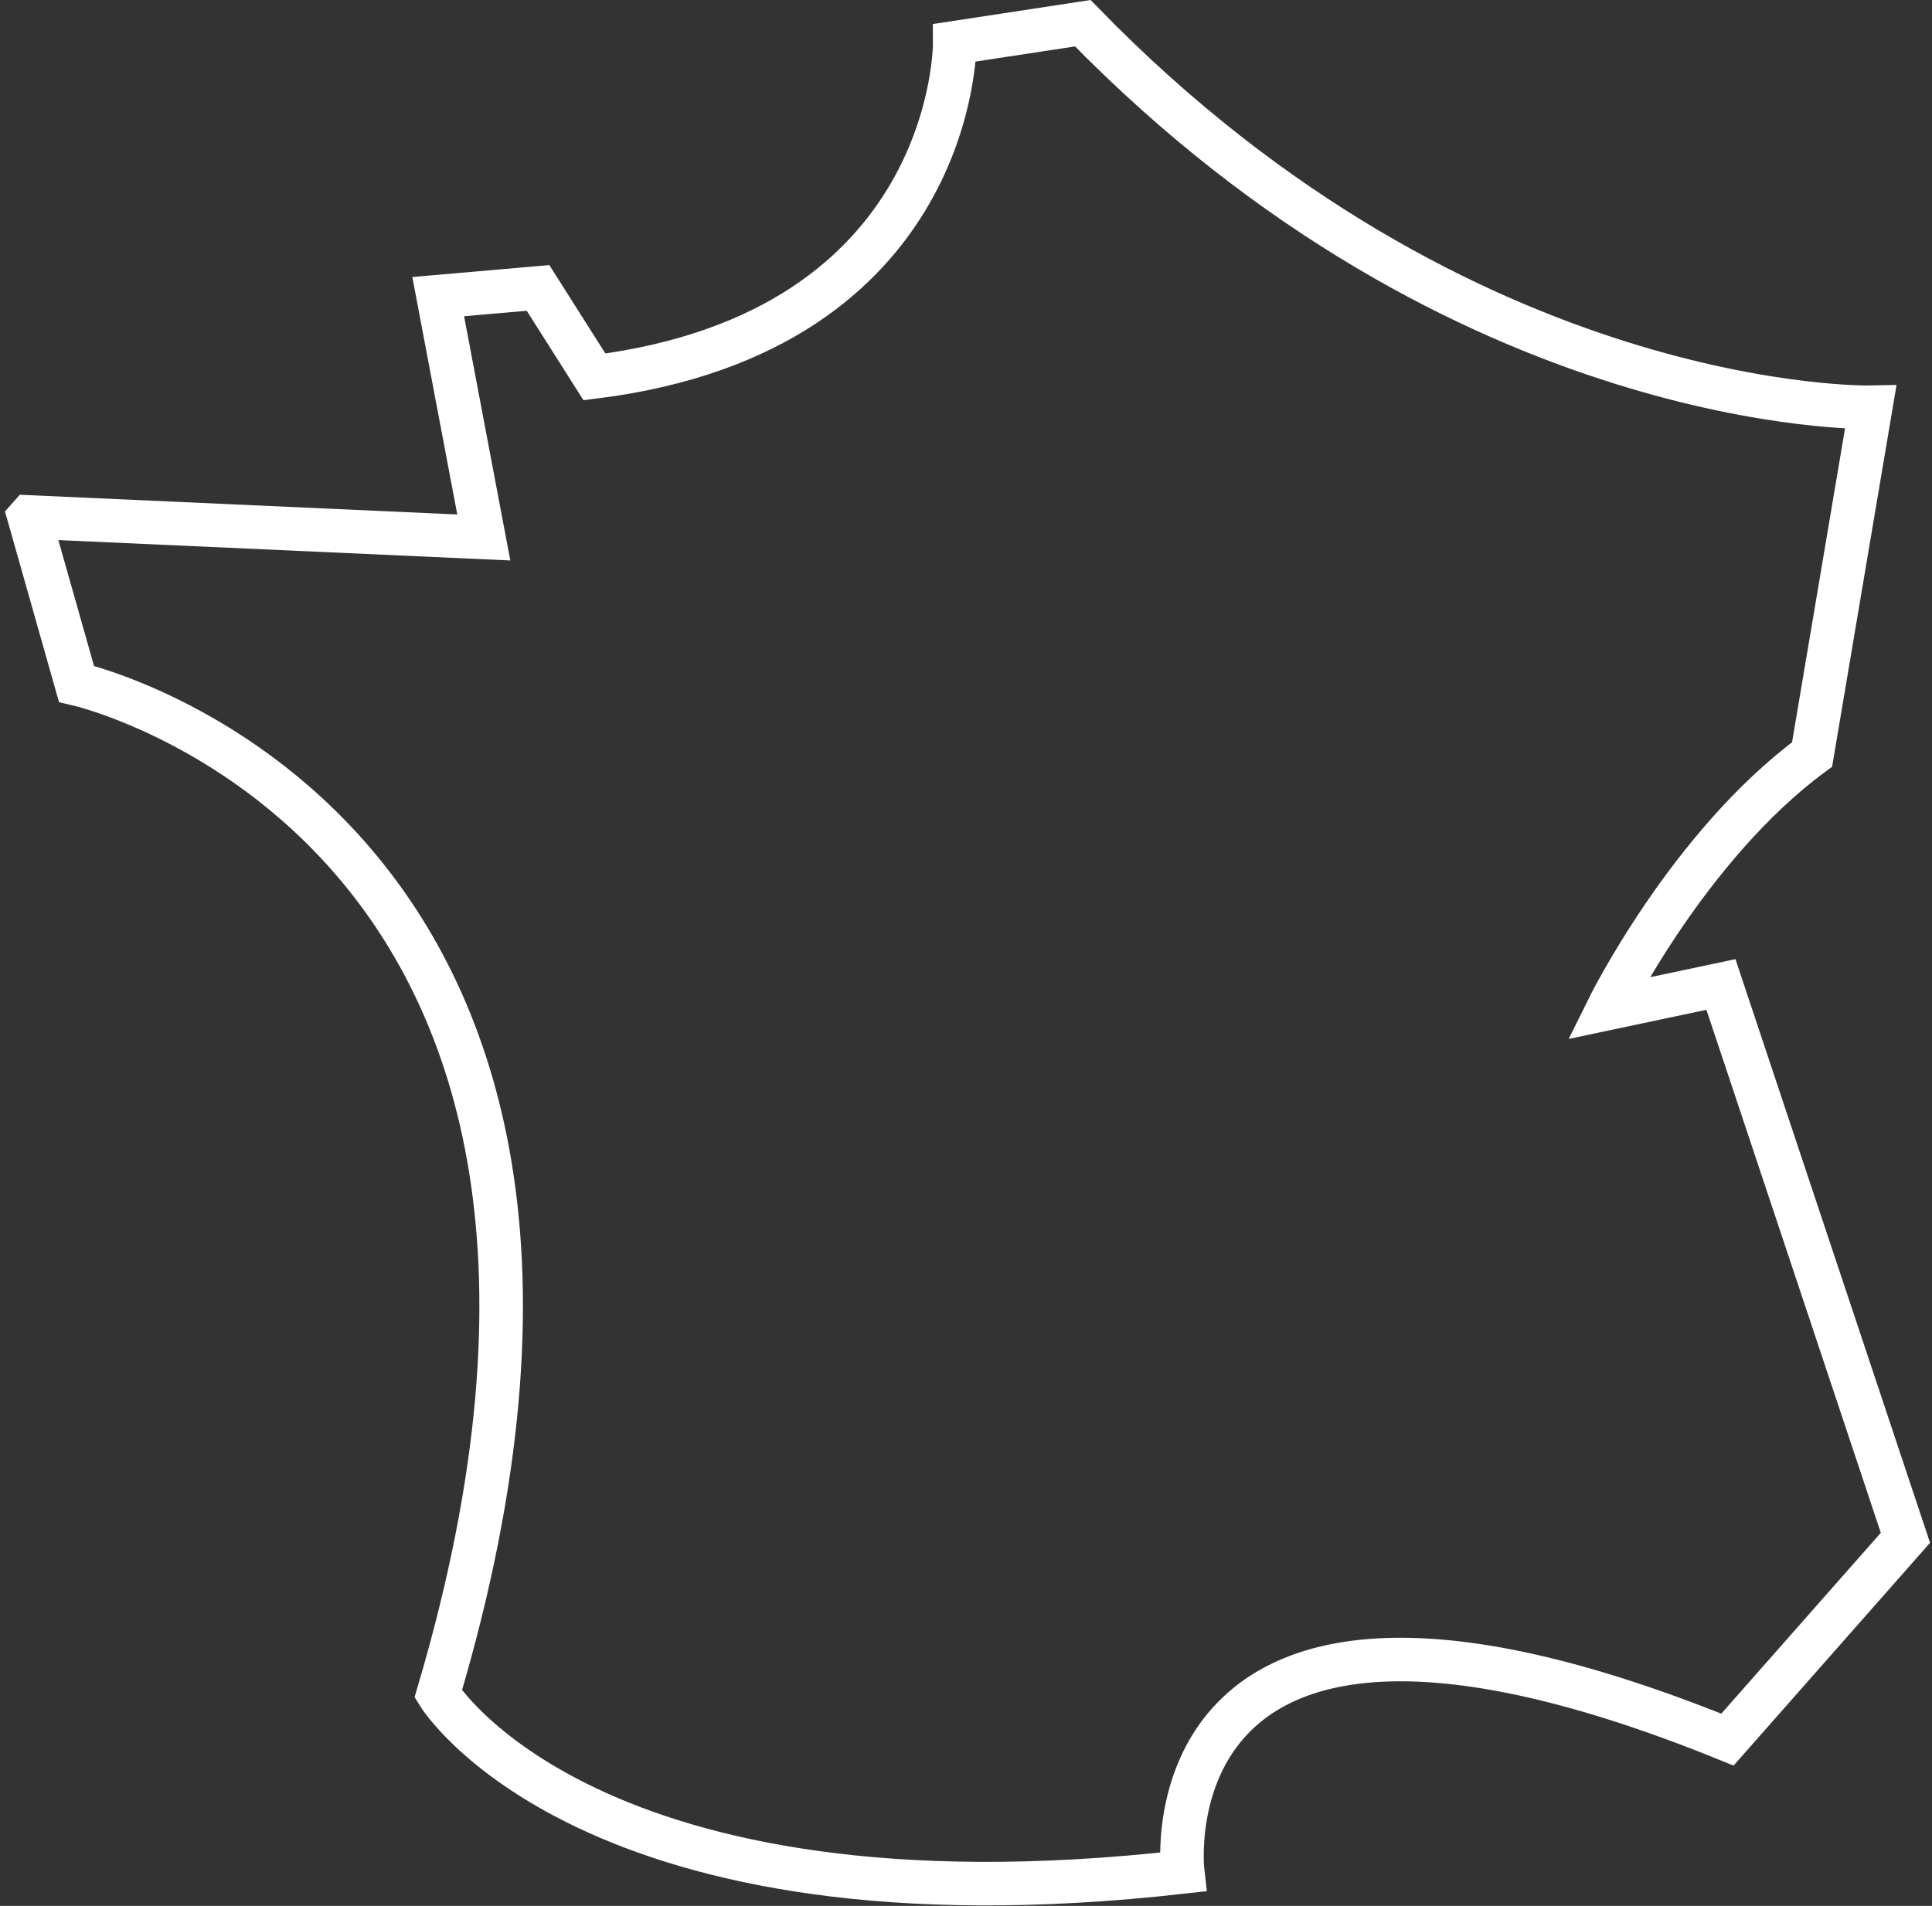 <svg xmlns="http://www.w3.org/2000/svg" fill="none" viewBox="0 0 754 744" height="744" width="754">
<rect x="0" y="0" width="754" height="744" fill="#333333" stroke="none"/>
<g clip-path="url(#clip0_35_3)">
<path stroke-miterlimit="10" stroke-width="17" stroke="white" d="M11.39 201.821L29.84 266.951C29.84 266.951 271.82 321.631 171.02 661.301C171.02 661.301 229.47 757.021 461.56 730.761C461.56 730.761 444.62 585.911 674.17 679.091L743.63 600.311L671.63 384.311L627.58 393.631C627.58 393.631 658.92 330.101 707.2 294.521L730.07 158.991C730.07 158.991 571.67 162.381 422.59 9.061L372.61 16.68C372.61 16.68 373.46 129.341 232 147.131L209.98 112.401L171.02 115.791L188.81 209.811L11.4 201.811L11.39 201.821Z"></path>
</g>
<defs>
<clipPath id="clip0_35_3">
<rect fill="white" height="743.82" width="753.23"></rect>
</clipPath>
</defs>
</svg>
